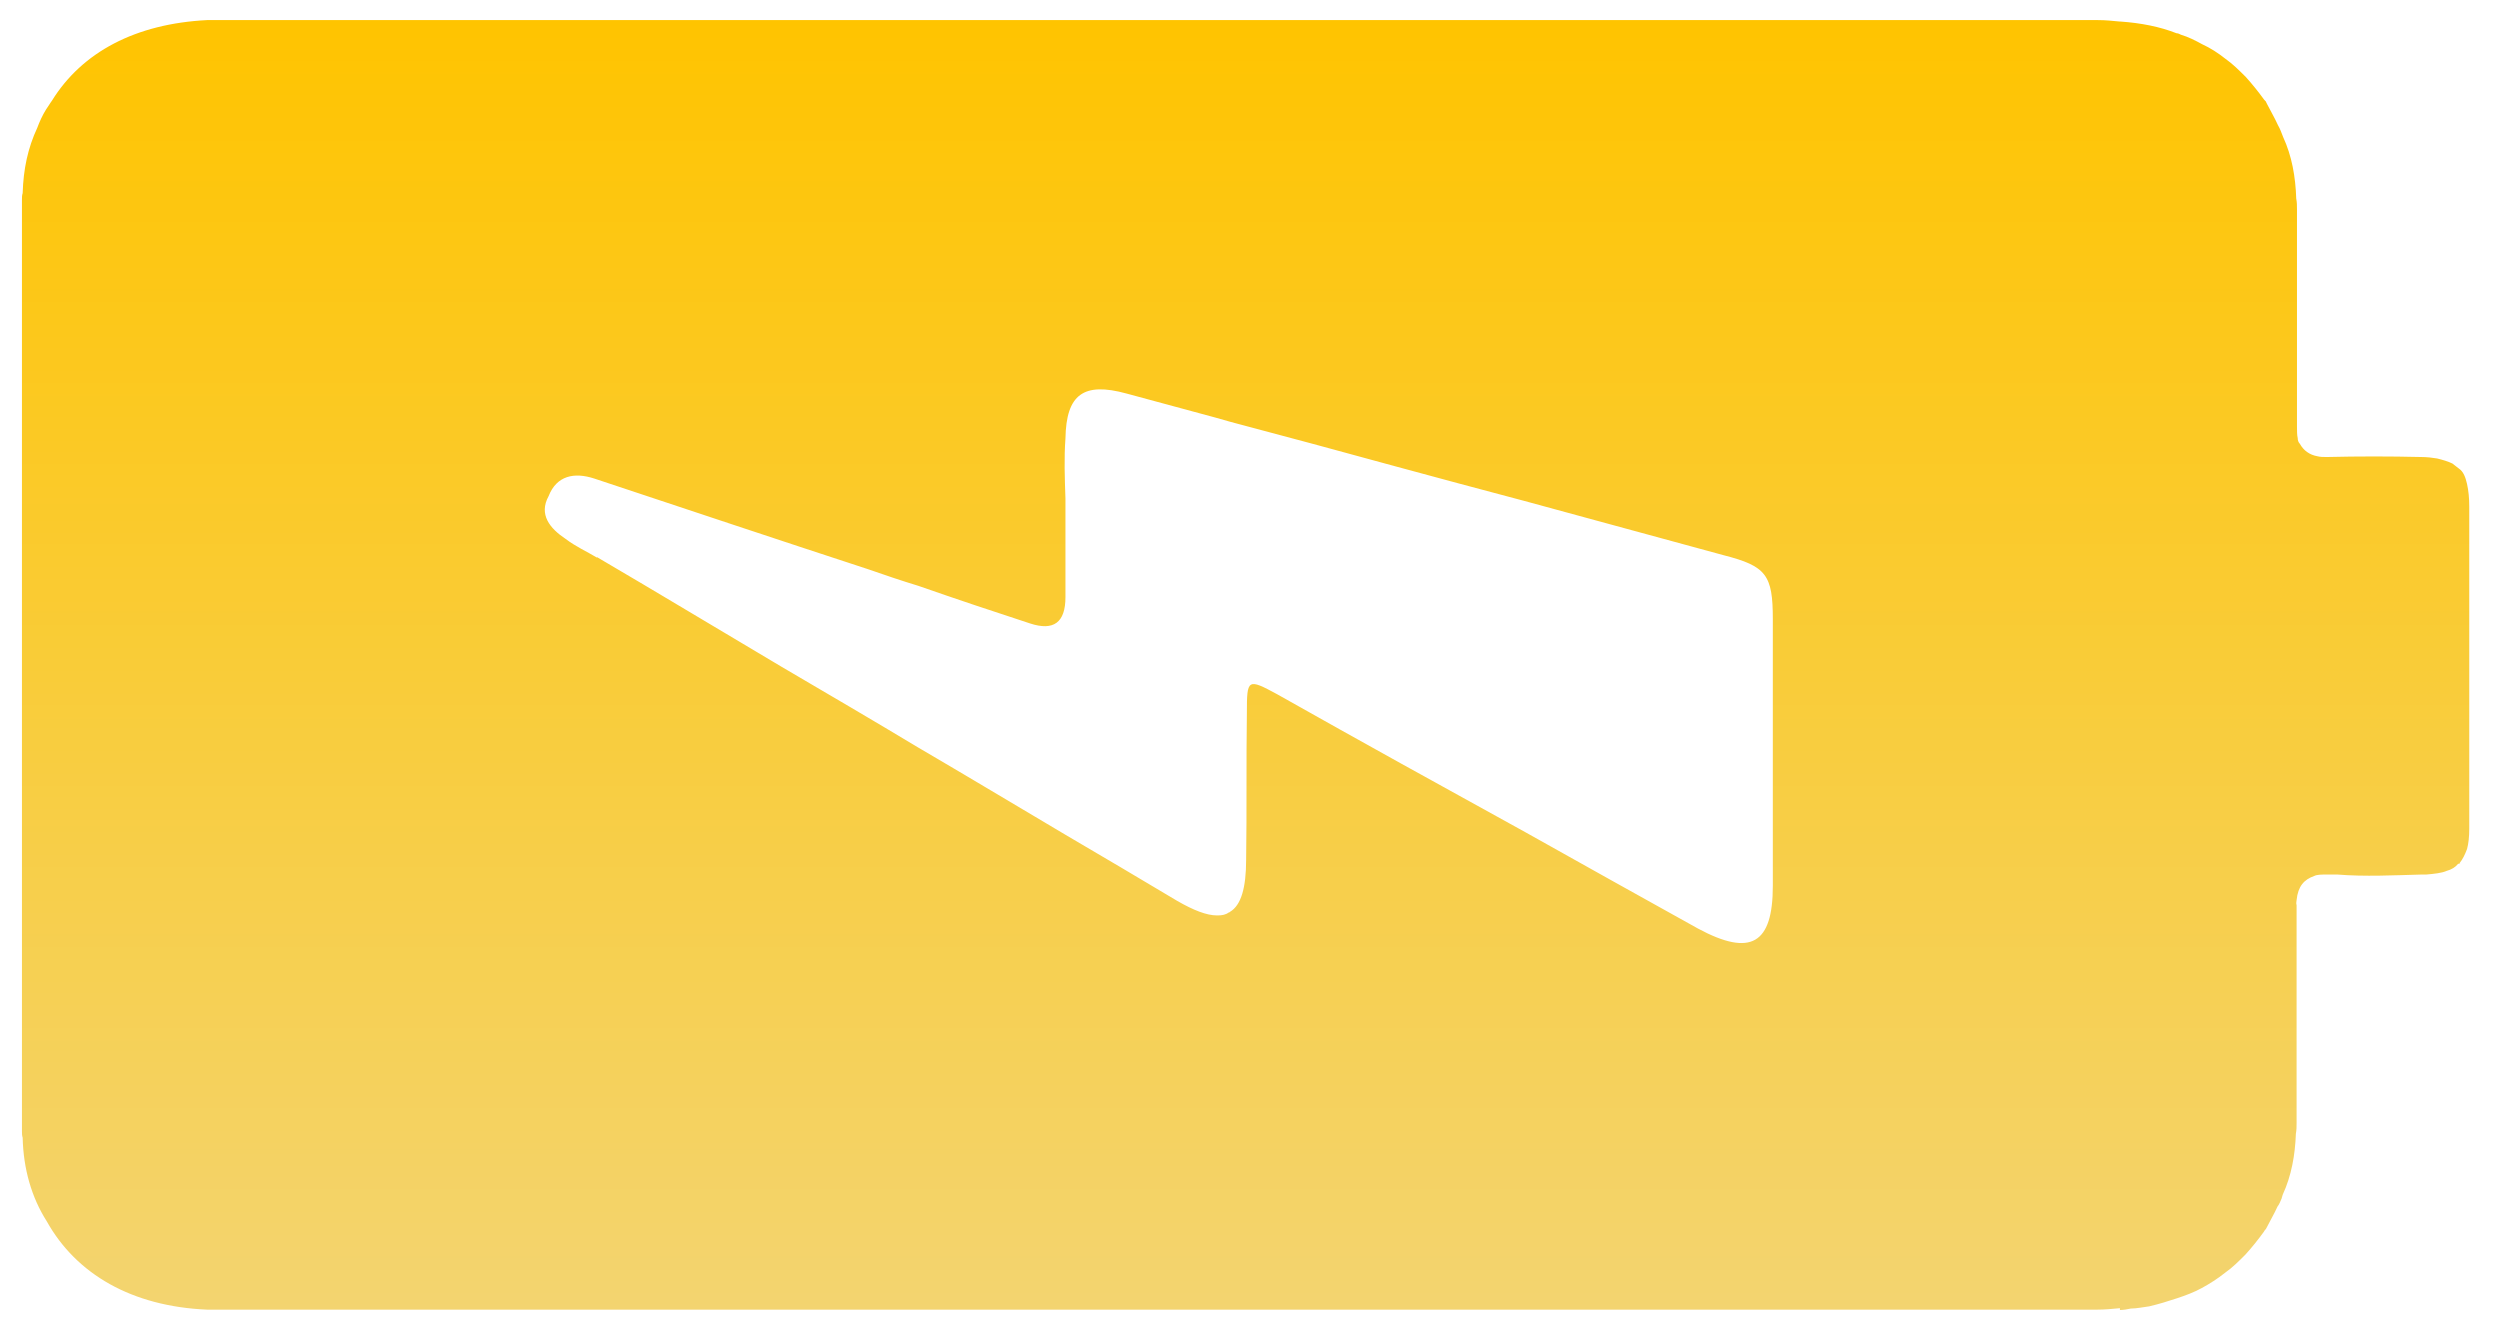 <svg width="77" height="41" viewBox="0 0 77 41" fill="none" xmlns="http://www.w3.org/2000/svg">
<path d="M65.294 40.348C65.407 40.348 65.519 40.326 65.632 40.303C65.811 40.303 66.014 40.258 66.194 40.236C66.486 40.168 66.778 40.078 67.048 39.988C67.318 39.898 67.565 39.808 67.812 39.673C68.06 39.539 68.307 39.381 68.532 39.201C68.757 39.044 68.959 38.842 69.161 38.639C69.364 38.414 69.544 38.19 69.724 37.942C69.746 37.897 69.769 37.875 69.791 37.852C69.903 37.627 70.038 37.403 70.151 37.155C70.173 37.133 70.196 37.088 70.218 37.043C70.263 36.953 70.286 36.886 70.308 36.796C70.578 36.211 70.69 35.57 70.713 34.918C70.735 34.806 70.735 34.693 70.735 34.581L70.735 27.881C70.713 27.813 70.735 27.768 70.735 27.723C70.78 27.296 70.96 27.094 71.275 26.981C71.365 26.936 71.5 26.936 71.657 26.936L71.994 26.936C72.849 27.004 73.714 26.959 74.569 26.936L74.726 26.936C74.974 26.914 75.198 26.892 75.356 26.824C75.513 26.779 75.626 26.712 75.716 26.599C75.738 26.622 75.76 26.599 75.76 26.577C75.85 26.464 75.918 26.329 75.985 26.149C76.03 25.992 76.053 25.767 76.053 25.52L76.053 15.605C76.053 15.335 76.03 15.11 75.985 14.908C75.94 14.705 75.873 14.525 75.738 14.435C75.671 14.39 75.603 14.323 75.536 14.278C75.401 14.211 75.243 14.166 75.063 14.121C74.928 14.098 74.749 14.076 74.569 14.076C73.613 14.053 72.624 14.053 71.668 14.076C71.556 14.076 71.466 14.076 71.376 14.053C71.129 14.008 70.949 13.873 70.837 13.671C70.791 13.626 70.769 13.559 70.769 13.491C70.747 13.401 70.747 13.266 70.747 13.131L70.747 6.454C70.747 6.341 70.747 6.229 70.724 6.116C70.702 5.442 70.589 4.801 70.319 4.217C70.274 4.104 70.229 3.969 70.162 3.857C70.05 3.609 69.915 3.385 69.802 3.16C69.802 3.137 69.78 3.115 69.735 3.07C69.555 2.823 69.375 2.598 69.173 2.373C68.97 2.171 68.768 1.968 68.543 1.811C68.318 1.631 68.071 1.474 67.824 1.361C67.621 1.249 67.397 1.136 67.172 1.069C67.127 1.046 67.082 1.024 67.037 1.024C66.52 0.821 65.946 0.709 65.317 0.664L65.294 0.664C65.069 0.642 64.844 0.619 64.62 0.619L6.375 0.619C4.183 0.732 2.531 1.597 1.598 3.104C1.53 3.194 1.485 3.283 1.418 3.373C1.305 3.553 1.215 3.756 1.148 3.936C0.856 4.565 0.721 5.206 0.698 5.948C0.676 6.015 0.676 6.083 0.676 6.15L0.676 34.84C0.676 34.907 0.676 34.974 0.698 35.042C0.721 35.997 0.968 36.874 1.44 37.616C2.351 39.246 4.06 40.236 6.375 40.337L64.597 40.337C64.822 40.337 65.069 40.314 65.294 40.292L65.294 40.348ZM18.393 17.178C18.056 16.976 17.741 16.841 17.415 16.594C16.943 16.279 16.583 15.852 16.898 15.279C17.145 14.649 17.685 14.537 18.303 14.739C21.113 15.672 23.935 16.616 26.723 17.527C27.24 17.707 27.769 17.887 28.286 18.044C29.444 18.449 30.59 18.831 31.726 19.202C32.453 19.442 32.816 19.172 32.816 18.393L32.816 15.357C32.794 14.728 32.771 14.109 32.816 13.502C32.839 12.142 33.378 11.76 34.694 12.12C35.604 12.367 36.526 12.614 37.437 12.862C37.594 12.906 37.752 12.951 37.909 12.996C39.606 13.446 41.282 13.896 42.956 14.357C44.272 14.716 45.621 15.076 46.936 15.425C48.993 15.987 51.028 16.538 53.086 17.1C54.401 17.437 54.603 17.707 54.603 19.067L54.603 27.285C54.603 29.072 53.929 29.477 52.299 28.6C50.534 27.622 48.769 26.633 46.981 25.632C44.429 24.227 41.889 22.822 39.337 21.383C38.426 20.888 38.404 20.911 38.404 21.945C38.381 23.485 38.404 24.98 38.381 26.476C38.381 27.352 38.224 27.881 37.886 28.083C37.886 28.083 37.864 28.106 37.842 28.106C37.752 28.173 37.639 28.195 37.504 28.195L37.482 28.195C37.167 28.195 36.762 28.038 36.256 27.746C35.121 27.071 33.974 26.386 32.816 25.711C31.299 24.812 29.781 23.901 28.263 23.013C26.881 22.181 25.475 21.36 24.059 20.529C22.181 19.416 20.282 18.269 18.382 17.156L18.393 17.178Z" fill="url(#paint0_linear_7881_935)"/>
<defs>
<linearGradient id="paint0_linear_7881_935" x1="76.053" y1="40.348" x2="76.053" y2="0.619" gradientUnits="userSpaceOnUse">
<stop offset="0" stop-color="#F3D470"/>
<stop offset="1" stop-color="#FFC400"/>
</linearGradient>
</defs>
</svg>
